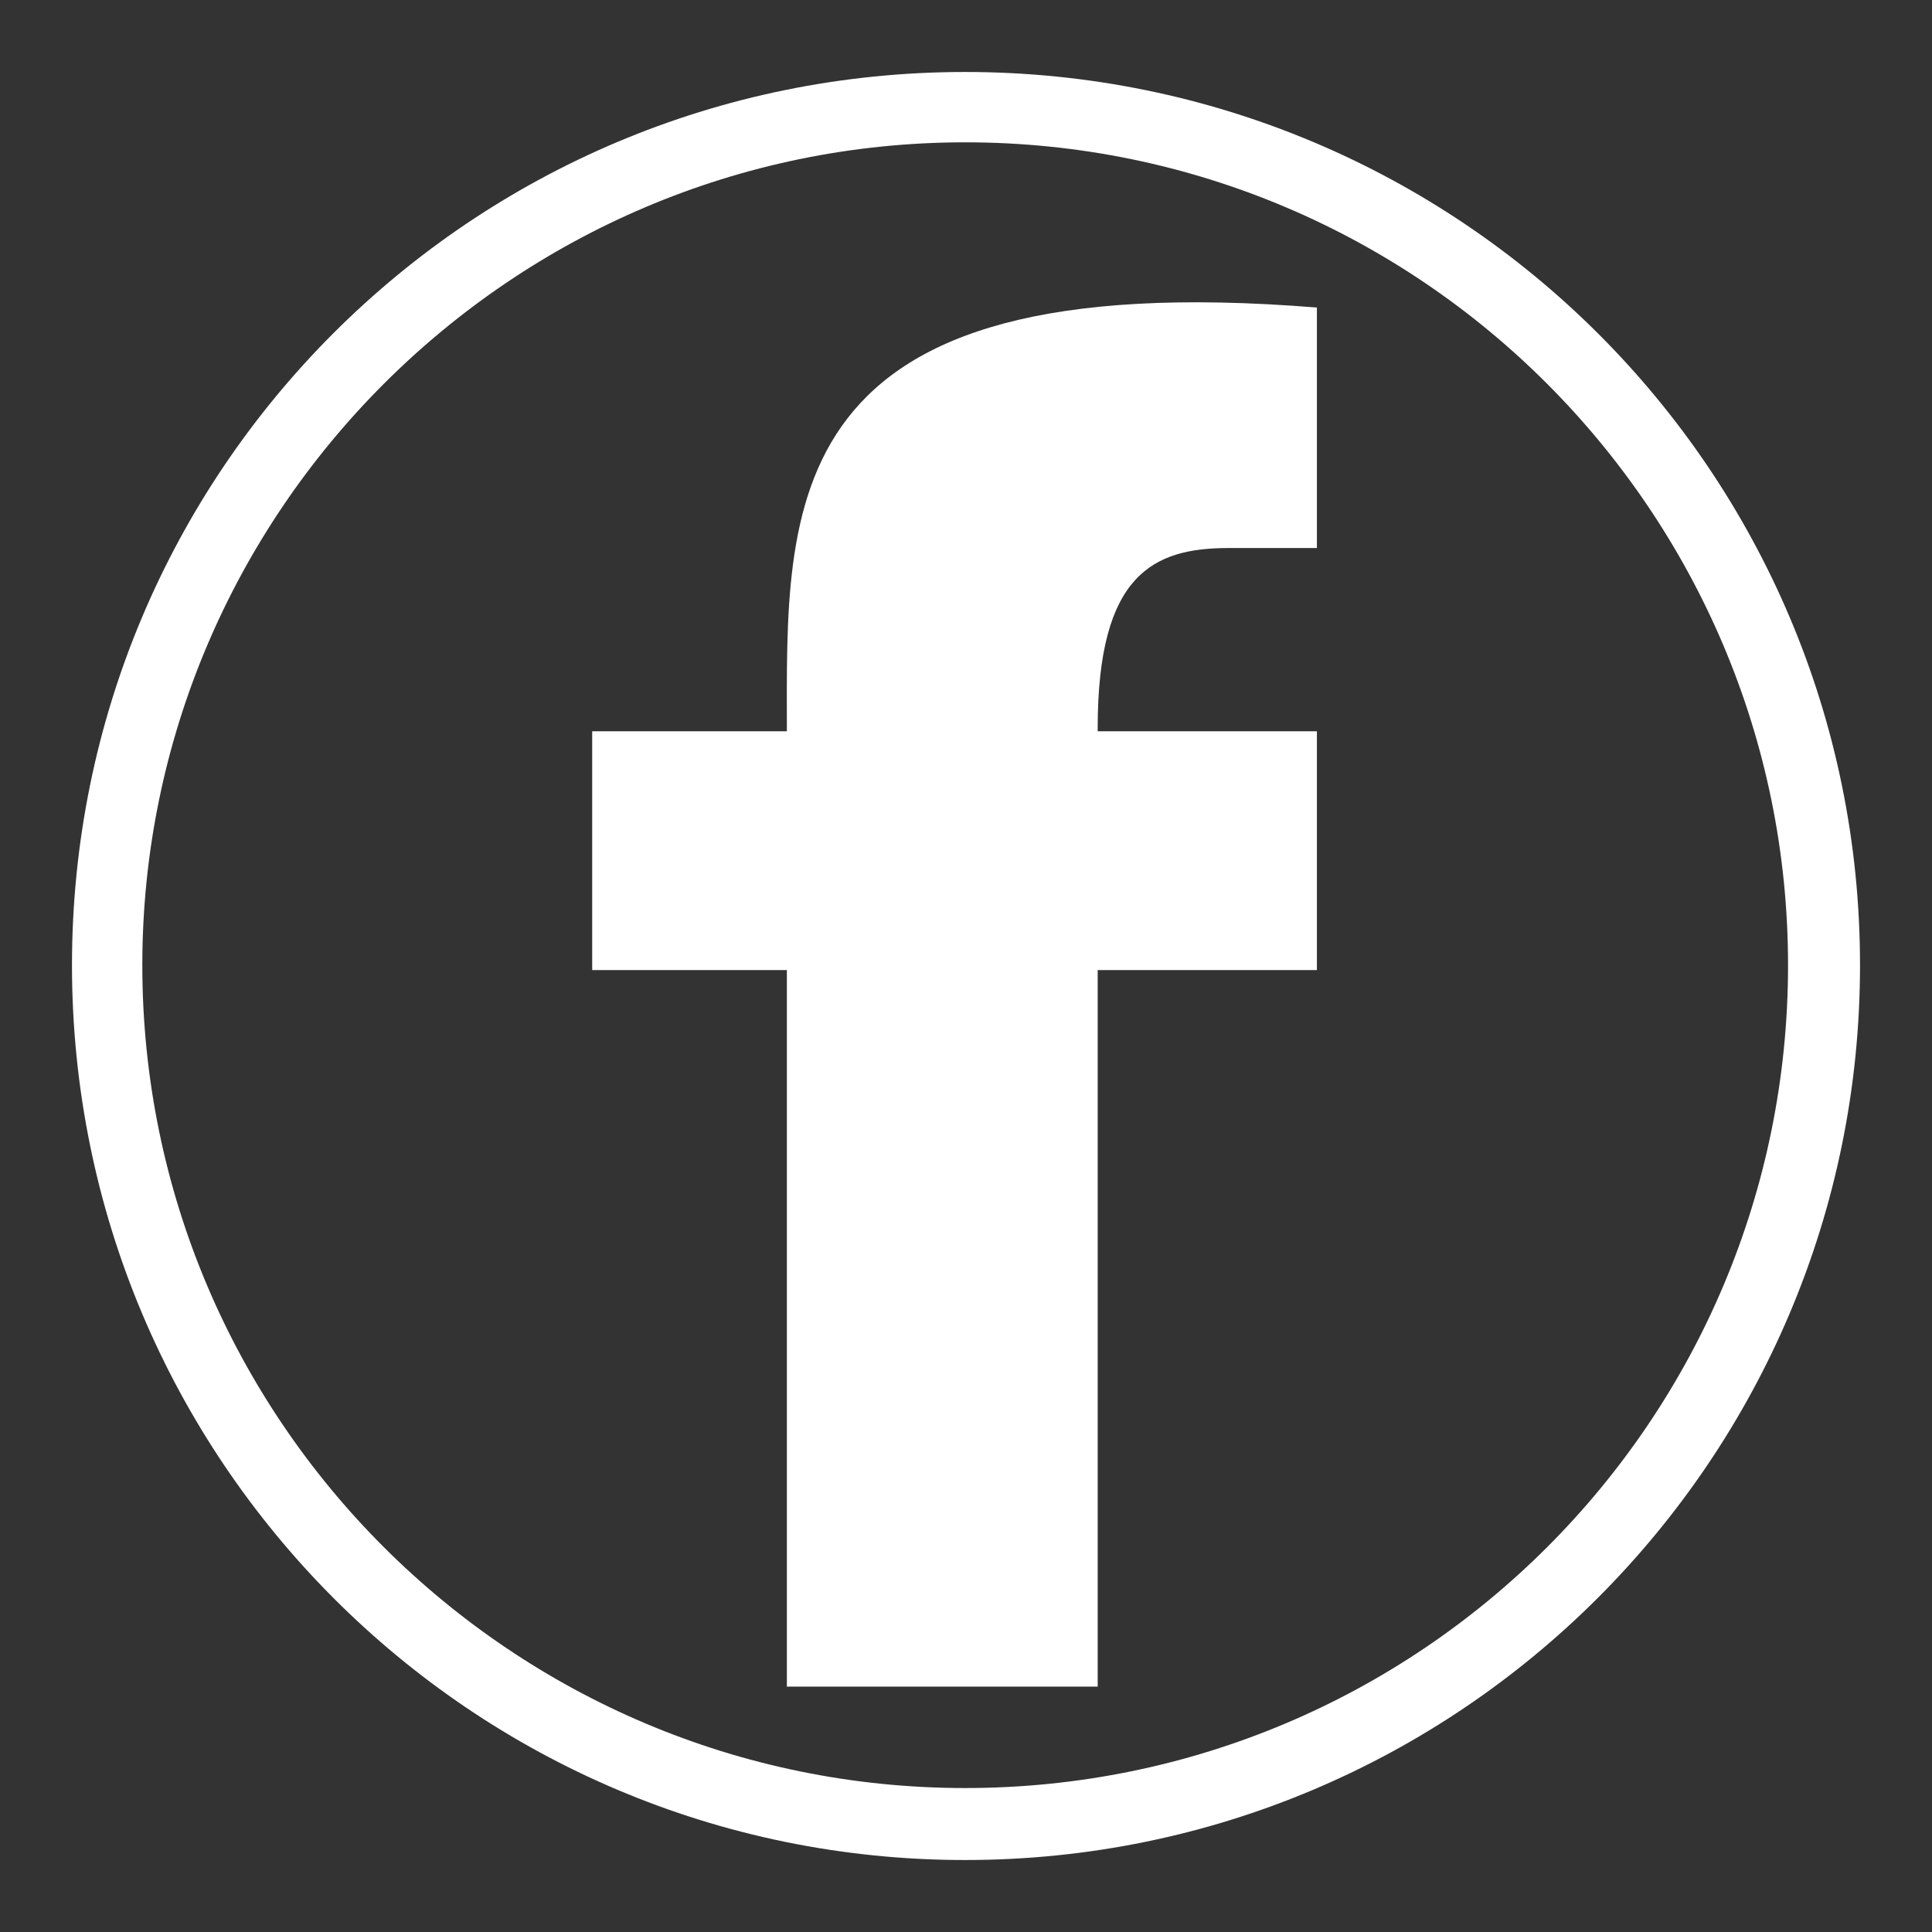 <?xml version="1.0" encoding="UTF-8"?>
<!DOCTYPE svg PUBLIC "-//W3C//DTD SVG 1.1//EN" "http://www.w3.org/Graphics/SVG/1.1/DTD/svg11.dtd">
<!-- Creator: CorelDRAW -->
<svg xmlns="http://www.w3.org/2000/svg" xml:space="preserve" width="31px" height="31px" version="1.1" style="shape-rendering:geometricPrecision; text-rendering:geometricPrecision; image-rendering:optimizeQuality; fill-rule:evenodd; clip-rule:evenodd"
viewBox="0 0 1.181 1.181"
 xmlns:xlink="http://www.w3.org/1999/xlink"
 xmlns:xodm="http://www.corel.com/coreldraw/odm/2003">
 <rect x="0" y="0" width="1.181" height="1.181" fill="#333333" stroke="none"/>
 <defs>
  <style type="text/css">
   <![CDATA[
    .fil0 {fill:none}
    .fil1 {fill:white}
   ]]>
  </style>
 </defs>
 <g id="Laag_x0020_1">
  <g id="_2449094988960">
   <circle class="fil0" cx="0.59" cy="0.59" r="0.59"/>
   <path class="fil1" d="M0.59 0.044c0.302,0 0.547,0.244 0.547,0.546 0,0.302 -0.245,0.547 -0.547,0.547 -0.302,0 -0.546,-0.245 -0.546,-0.547 0,-0.302 0.244,-0.546 0.546,-0.546zm0 0.043c0.278,0 0.503,0.226 0.503,0.503 0,0.278 -0.225,0.503 -0.503,0.503 -0.277,0 -0.503,-0.225 -0.503,-0.503 0,-0.277 0.226,-0.503 0.503,-0.503z"/>
   <path class="fil1" d="M0.751 0.335l0.054 0 0 -0.147c-0.333,-0.027 -0.324,0.121 -0.324,0.259l-0.119 0 0 0.146 0.119 0 0 0.438 0.19 0 0 -0.438 0.134 0 0 -0.146 -0.134 0 0 -0.002c0,-0.094 0.034,-0.11 0.08,-0.11z"/>
  </g>
 </g>
</svg>

